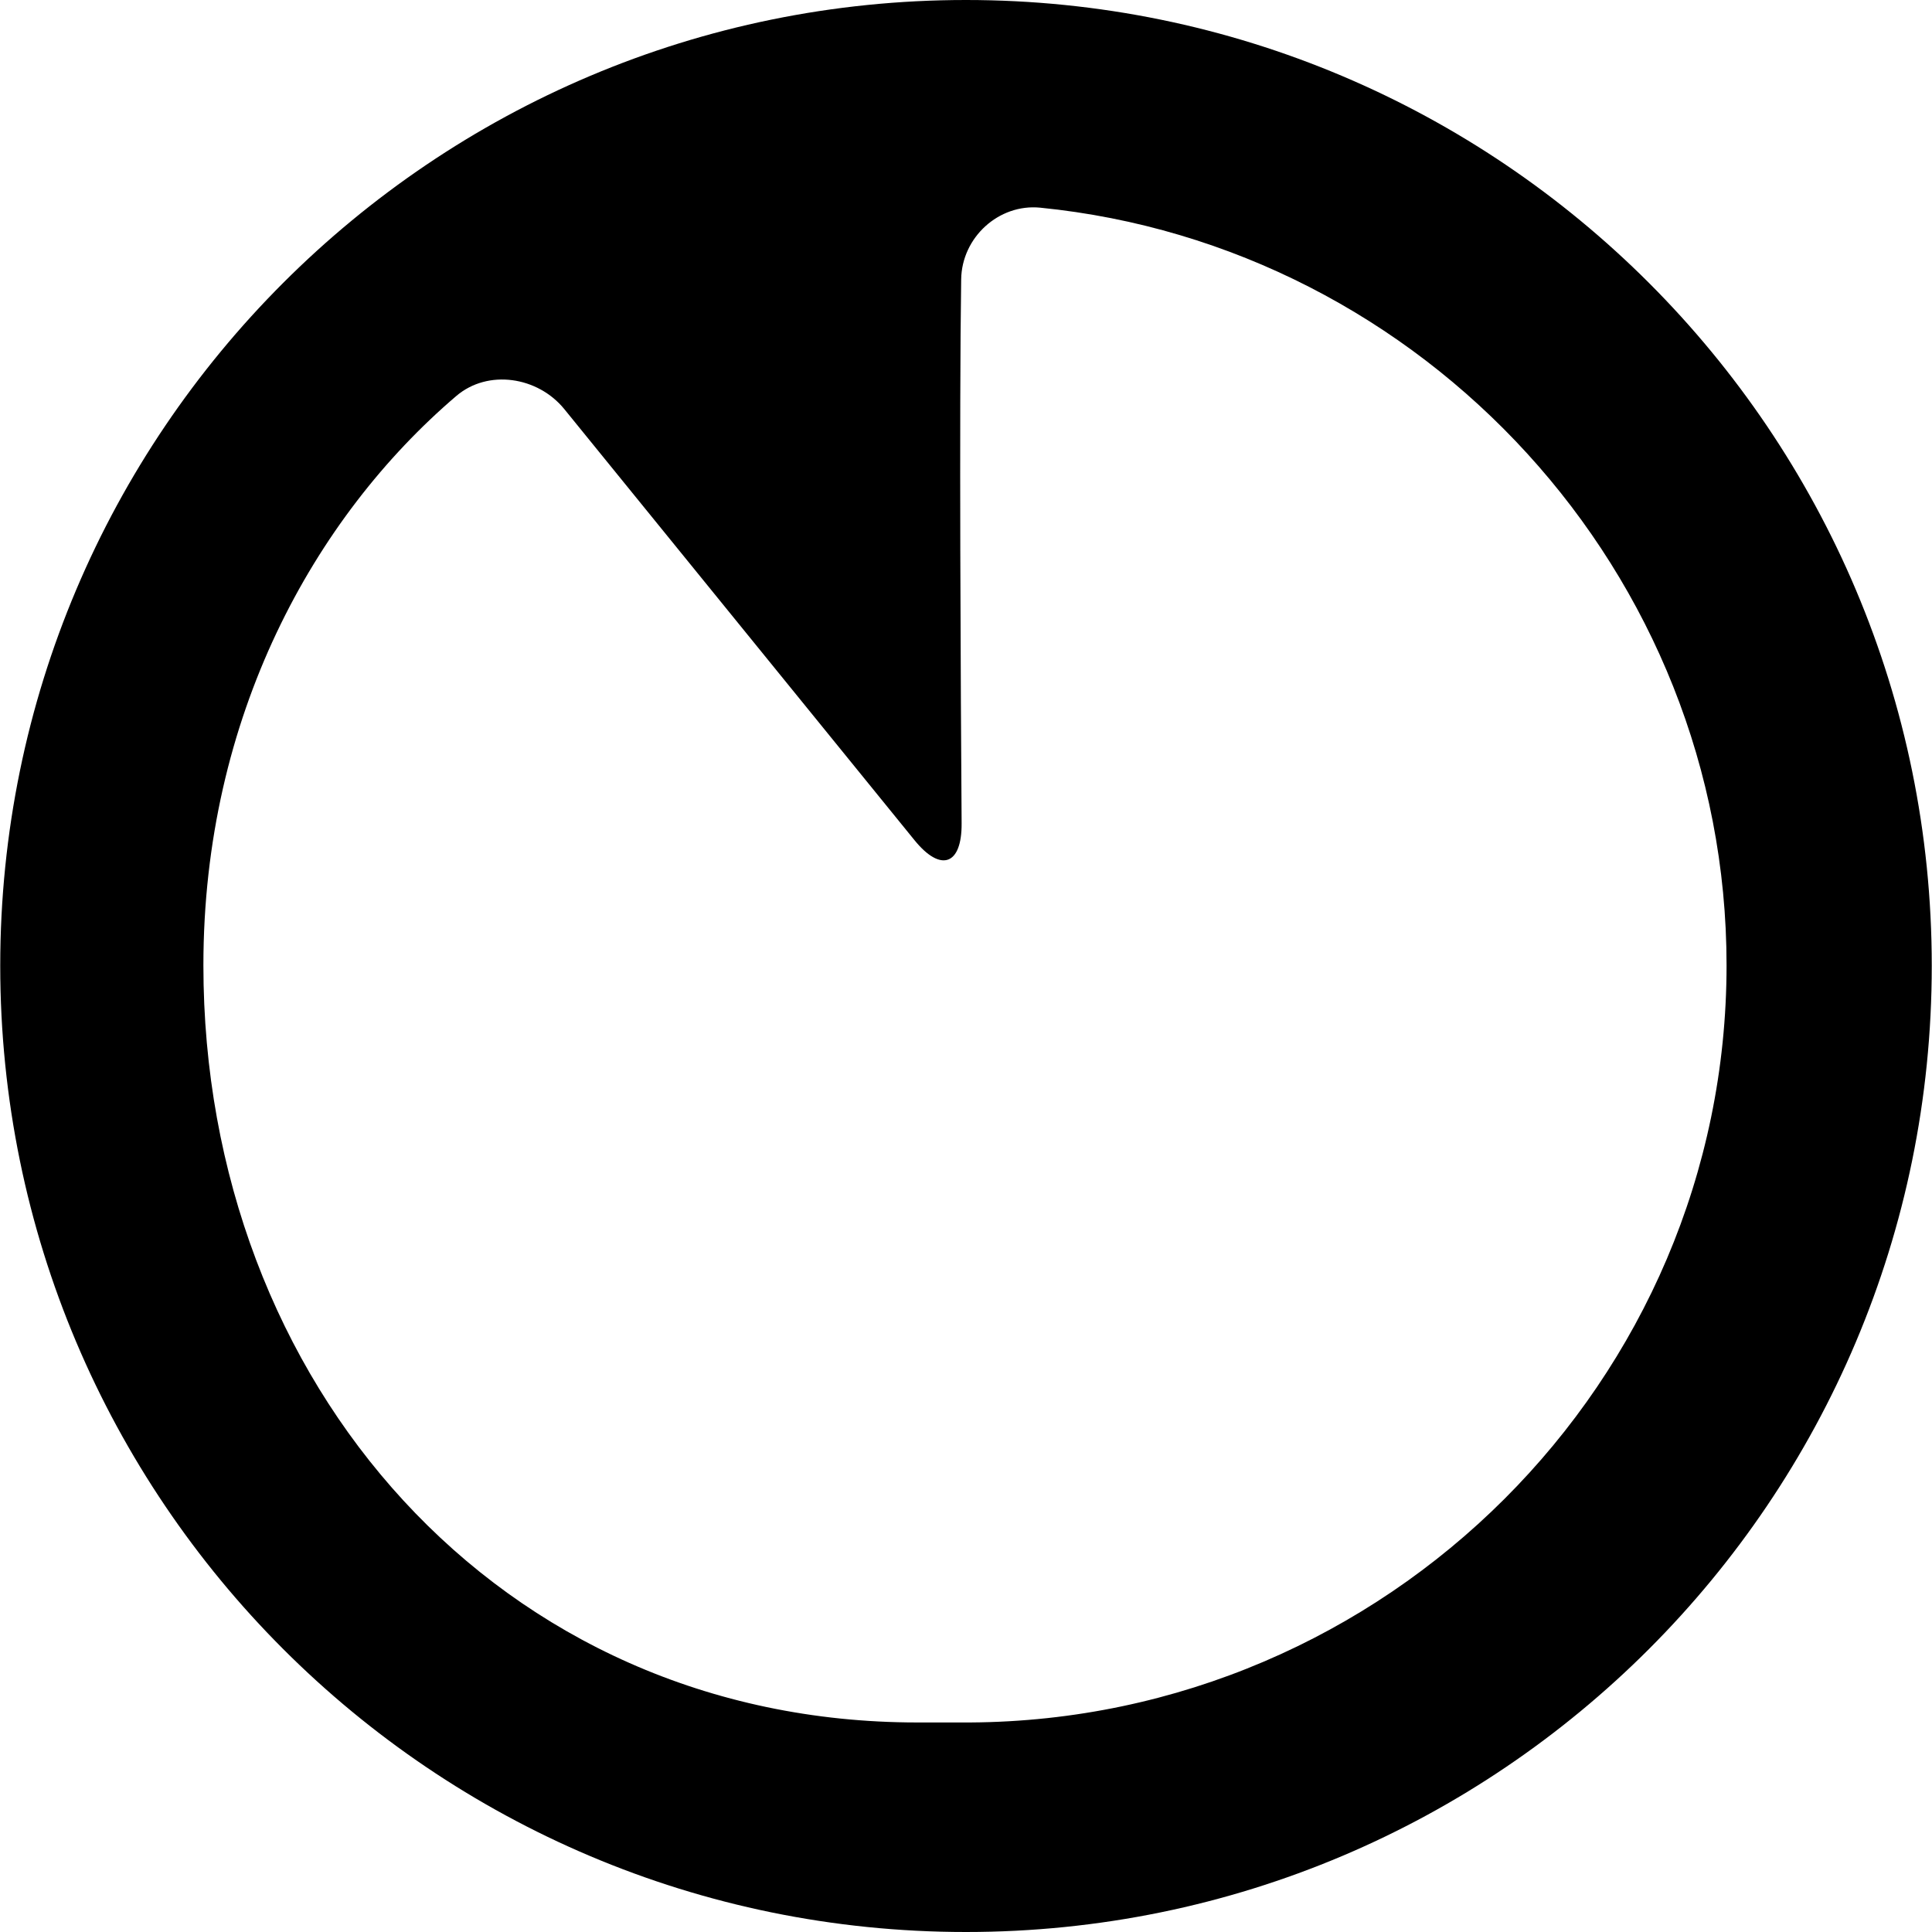 <?xml version="1.0" encoding="iso-8859-1"?>
<!-- Uploaded to: SVG Repo, www.svgrepo.com, Generator: SVG Repo Mixer Tools -->
<!DOCTYPE svg PUBLIC "-//W3C//DTD SVG 1.1//EN" "http://www.w3.org/Graphics/SVG/1.1/DTD/svg11.dtd">
<svg fill="#000000" version="1.1" id="Capa_1" xmlns="http://www.w3.org/2000/svg" xmlns:xlink="http://www.w3.org/1999/xlink" 
	 width="800px" height="800px" viewBox="0 0 314.044 314.044"
	 xml:space="preserve">
<g>
	<path d="M157.013,314.044c-86.67,0-156.975-70.31-156.975-157.067C0.039,70.312,70.343,0,157.013,0
		c86.748,0,156.992,70.312,156.992,156.977C314.011,243.734,243.767,314.044,157.013,314.044z M156.238,45.399
		c-0.327,21.705-0.075,66.689,0.072,88.426c0.051,6.789-3.375,8.026-7.659,2.748L91.723,66.494
		c-4.285-5.27-12.388-6.537-17.555-2.126c-23.094,19.72-41.106,52.085-41.106,92.54c0,67.971,48.081,123.077,116.049,123.077
		c0.351,0,8.26,0,8.608,0c67.548-0.414,122.93-55.376,122.93-123.077c0-63.831-49.21-116.929-111.552-123.149
		C162.331,33.086,156.337,38.604,156.238,45.399z"/>
</g>
</svg>